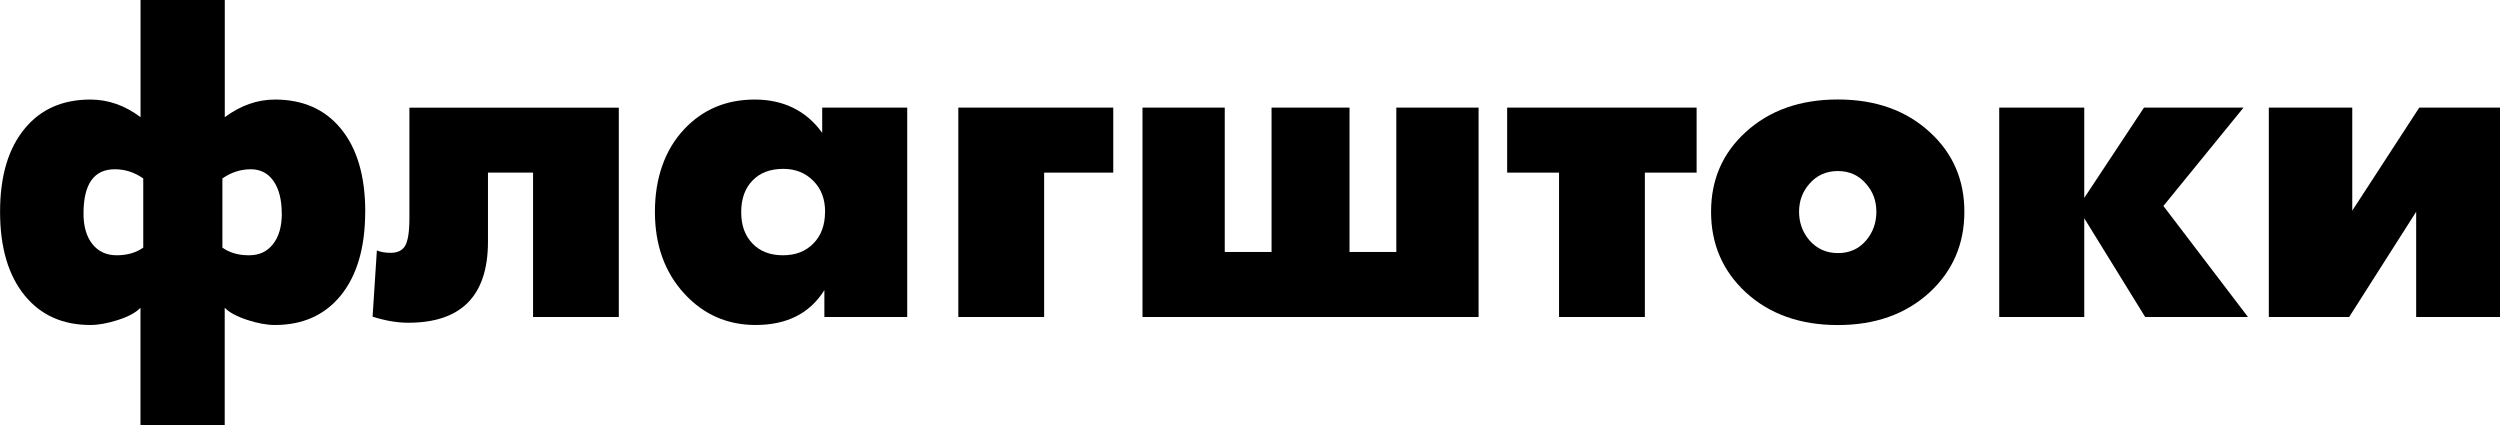 <svg xmlns="http://www.w3.org/2000/svg" id="a" viewBox="0 0 378.71 64.43"><path d="m55.32,32.08c0,5.44-1.25,9.68-3.74,12.73-2.43,2.95-5.75,4.42-9.94,4.42-1.21,0-2.57-.25-4.1-.74-1.64-.53-2.81-1.16-3.5-1.87v17.81h-12.76v-17.81c-.69.73-1.85,1.36-3.47,1.87-1.52.49-2.9.74-4.12.74-4.17,0-7.48-1.47-9.91-4.42-2.51-3.05-3.77-7.29-3.77-12.73s1.26-9.63,3.77-12.64c2.41-2.91,5.72-4.36,9.91-4.36,2.71,0,5.24.89,7.6,2.67V0h12.76v17.75c2.41-1.78,4.95-2.67,7.6-2.67,4.21,0,7.53,1.45,9.94,4.36,2.49,2.99,3.74,7.2,3.74,12.64Zm-33.62,5.43v-10.48c-1.33-.93-2.76-1.39-4.3-1.39-3.17,0-4.75,2.24-4.75,6.71,0,1.96.45,3.5,1.35,4.63.9,1.13,2.13,1.69,3.69,1.69s2.94-.39,4.01-1.16Zm20.98-5.16c0-2.1-.42-3.74-1.25-4.93-.83-1.19-1.98-1.78-3.44-1.78-1.54,0-2.98.47-4.3,1.39v10.48c1.07.77,2.4,1.16,4.01,1.16s2.76-.56,3.65-1.68c.89-1.12,1.34-2.67,1.34-4.64Z"></path><path d="m93.75,48.02h-13v-21.87h-6.83v10.45c0,8.19-4.03,12.29-12.08,12.29-1.68,0-3.48-.31-5.4-.92l.65-10.03c.59.24,1.29.36,2.08.36,1.03,0,1.75-.34,2.17-1.01.46-.75.68-2.18.68-4.27v-16.71h31.72v31.72Z"></path><path d="m137.43,48.02h-12.55v-4.07c-2.2,3.52-5.67,5.28-10.42,5.28-4.27,0-7.86-1.57-10.77-4.72-2.99-3.24-4.48-7.39-4.48-12.43s1.48-9.38,4.45-12.52c2.81-2.99,6.37-4.48,10.68-4.48s7.81,1.68,10.21,5.05v-3.83h12.88v31.72Zm-12.44-15.94c0-1.94-.6-3.51-1.8-4.7-1.2-1.2-2.71-1.8-4.53-1.8-1.98,0-3.54.59-4.67,1.77-1.14,1.18-1.71,2.77-1.71,4.79s.57,3.56,1.71,4.75,2.68,1.78,4.61,1.78,3.44-.59,4.61-1.78c1.18-1.19,1.77-2.79,1.77-4.81Z"></path><path d="m168.65,26.15h-10.48v21.87h-13v-31.72h23.47v9.85Z"></path><path d="m224,48.02h-50.93v-31.72h12.46v21.87h7.09v-21.87h11.81v21.87h7.09v-21.87h12.46v31.72Z"></path><path d="m257,26.15h-7.83v21.87h-13v-21.87h-7.86v-9.85h28.7v9.85Z"></path><path d="m297.57,32.08c0,4.87-1.74,8.92-5.22,12.17-3.6,3.32-8.25,4.99-13.95,4.99s-10.38-1.66-13.98-4.99c-3.48-3.24-5.22-7.3-5.22-12.17s1.74-8.86,5.22-12.05c3.6-3.3,8.26-4.96,13.98-4.96s10.35,1.65,13.95,4.96c3.48,3.19,5.22,7.2,5.22,12.05Zm-14.87-4.21c-1.11-1.31-2.54-1.96-4.3-1.96s-3.21.65-4.33,1.96c-1.03,1.19-1.54,2.59-1.54,4.21s.52,3.1,1.55,4.3c1.13,1.31,2.59,1.96,4.35,1.96s3.2-.65,4.29-1.96c1.01-1.21,1.52-2.64,1.52-4.3s-.51-3.03-1.54-4.21Z"></path><path d="m340.54,48.02h-15.58l-9.23-14.96v14.96h-12.88v-31.72h12.88v13.68l9.05-13.68h15.08l-12.14,14.9,12.82,16.83Z"></path><path d="m378.71,48.02h-12.7v-15.94l-10.15,15.94h-12.17v-31.72h12.64v15.61l10.15-15.61h12.23v31.72Z"></path></svg>